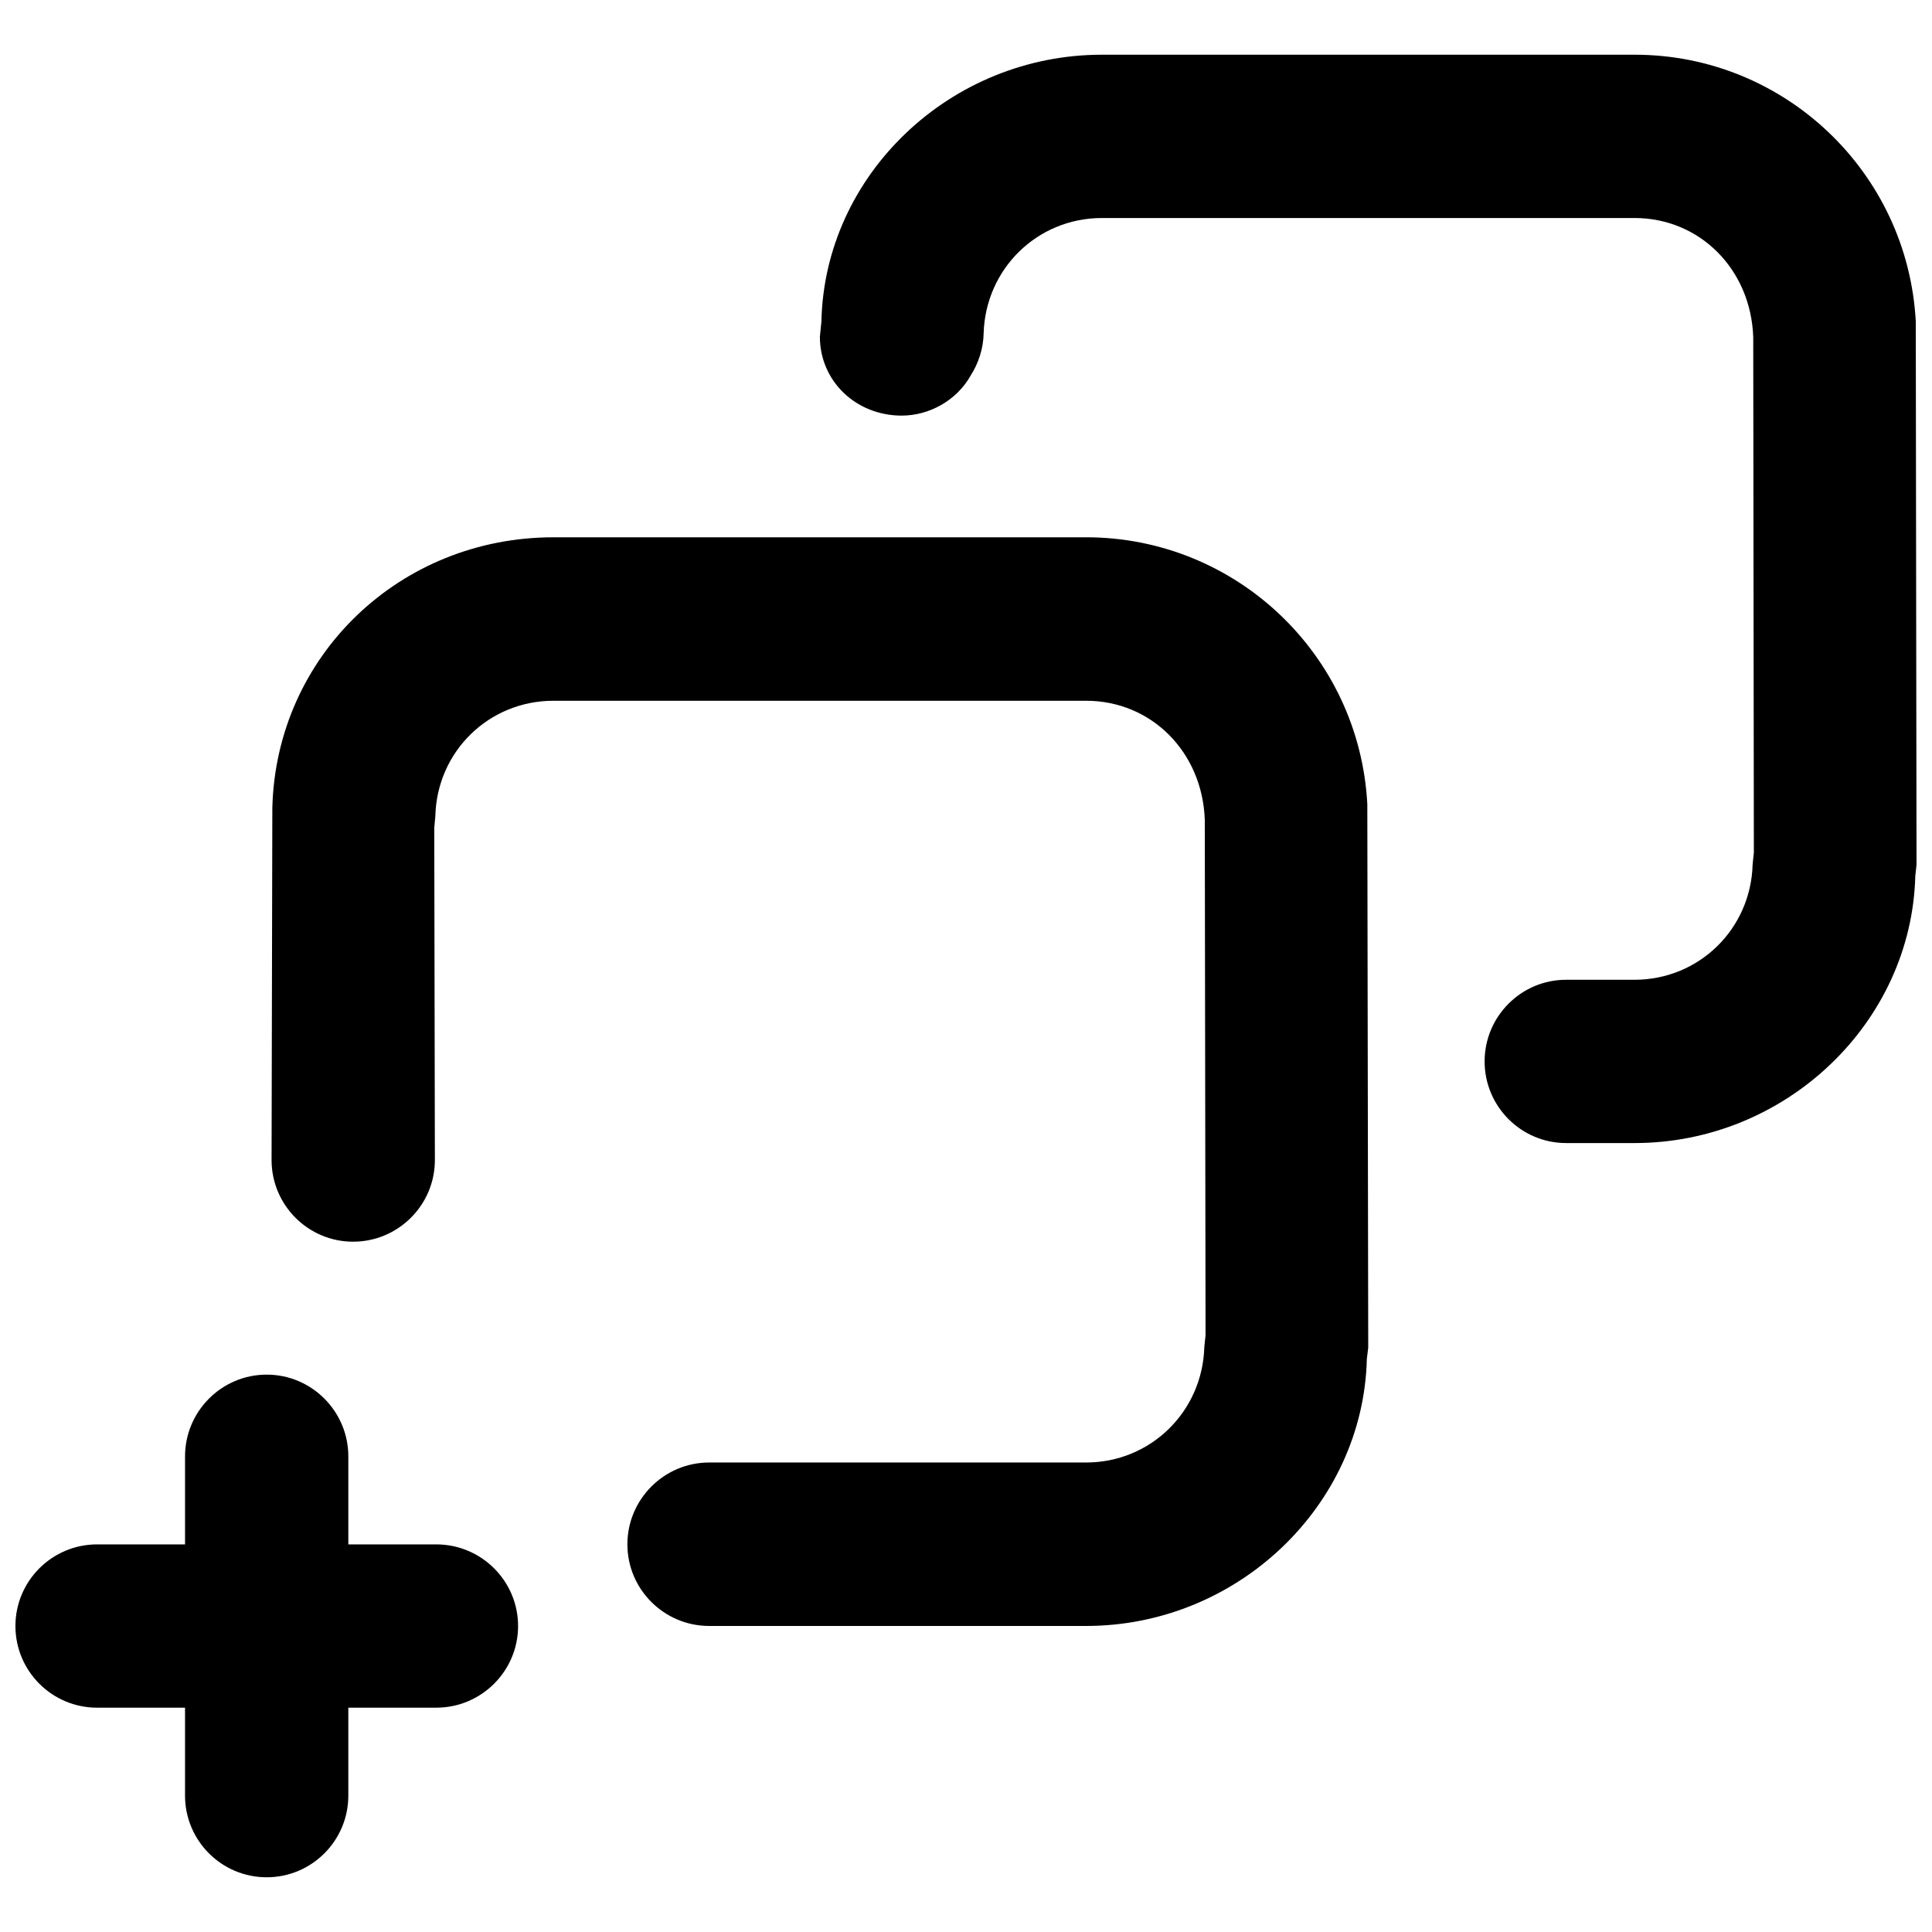 <?xml version="1.0" encoding="UTF-8"?>
<!-- Uploaded to: SVG Repo, www.svgrepo.com, Generator: SVG Repo Mixer Tools -->
<svg width="800px" height="800px" version="1.1" viewBox="144 144 512 512" xmlns="http://www.w3.org/2000/svg">
 <defs>
  <clipPath id="b">
   <path d="m361 158h290.9v289h-290.9z"/>
  </clipPath>
  <clipPath id="a">
   <path d="m148.09 508h133.91v134h-133.91z"/>
  </clipPath>
 </defs>
 <path d="m431.82 286.39h-141.16c-40.75 0-73.473 31.457-74.488 71.68l-0.203 93.355c0 11.941 9.699 21.637 21.598 21.637 11.941 0 21.68-9.699 21.68-21.637l-0.164-88.059 0.285-3.055c0.406-17.156 14.18-30.602 31.297-30.602h141.16c17.32 0 30.848 13.609 31.457 31.582l0.203 136.51-0.328 3.172c-0.488 17.156-14.262 30.605-31.336 30.605h-99.875c-11.941 0-21.68 9.738-21.68 21.68 0 11.941 9.738 21.637 21.68 21.637h99.875c40.098 0 73.473-31.867 74.406-70.781l0.367-2.977-0.242-144.01c-2.078-39.648-34.84-70.742-74.531-70.742z"/>
 <g clip-path="url(#b)">
  <path d="m651.7 229.16c-2.16-39.609-34.883-70.66-74.488-70.66h-141.2c-40.137 0-73.512 31.785-74.328 70.699l-0.406 4.035c0 11.734 9.535 20.906 21.68 20.906 7.457 0 14.629-4.156 18.215-10.512 2.199-3.426 3.422-7.34 3.5-11.25 0.488-17.156 14.262-30.602 31.336-30.602h141.16c17.32 0 30.848 13.609 31.457 31.582l0.164 136.59-0.324 3.098c-0.449 17.156-14.223 30.602-31.297 30.602h-18.133c-11.898 0-21.598 9.699-21.598 21.637 0 11.941 9.699 21.637 21.598 21.637h18.133c40.055 0 73.43-31.867 74.406-70.82l0.324-2.934z"/>
 </g>
 <g clip-path="url(#a)">
  <path d="m259.62 553.28h-23.309v-23.309c0-11.941-9.699-21.68-21.637-21.68-11.941 0-21.637 9.738-21.637 21.68v23.309h-23.312c-11.941 0-21.637 9.699-21.637 21.637 0 11.941 9.699 21.637 21.637 21.637h23.309v23.309c0 11.941 9.699 21.637 21.637 21.637 11.941 0 21.637-9.699 21.637-21.637v-23.309h23.309c11.941 0 21.68-9.699 21.68-21.637 0.004-11.941-9.738-21.637-21.676-21.637z"/>
 </g>
</svg>